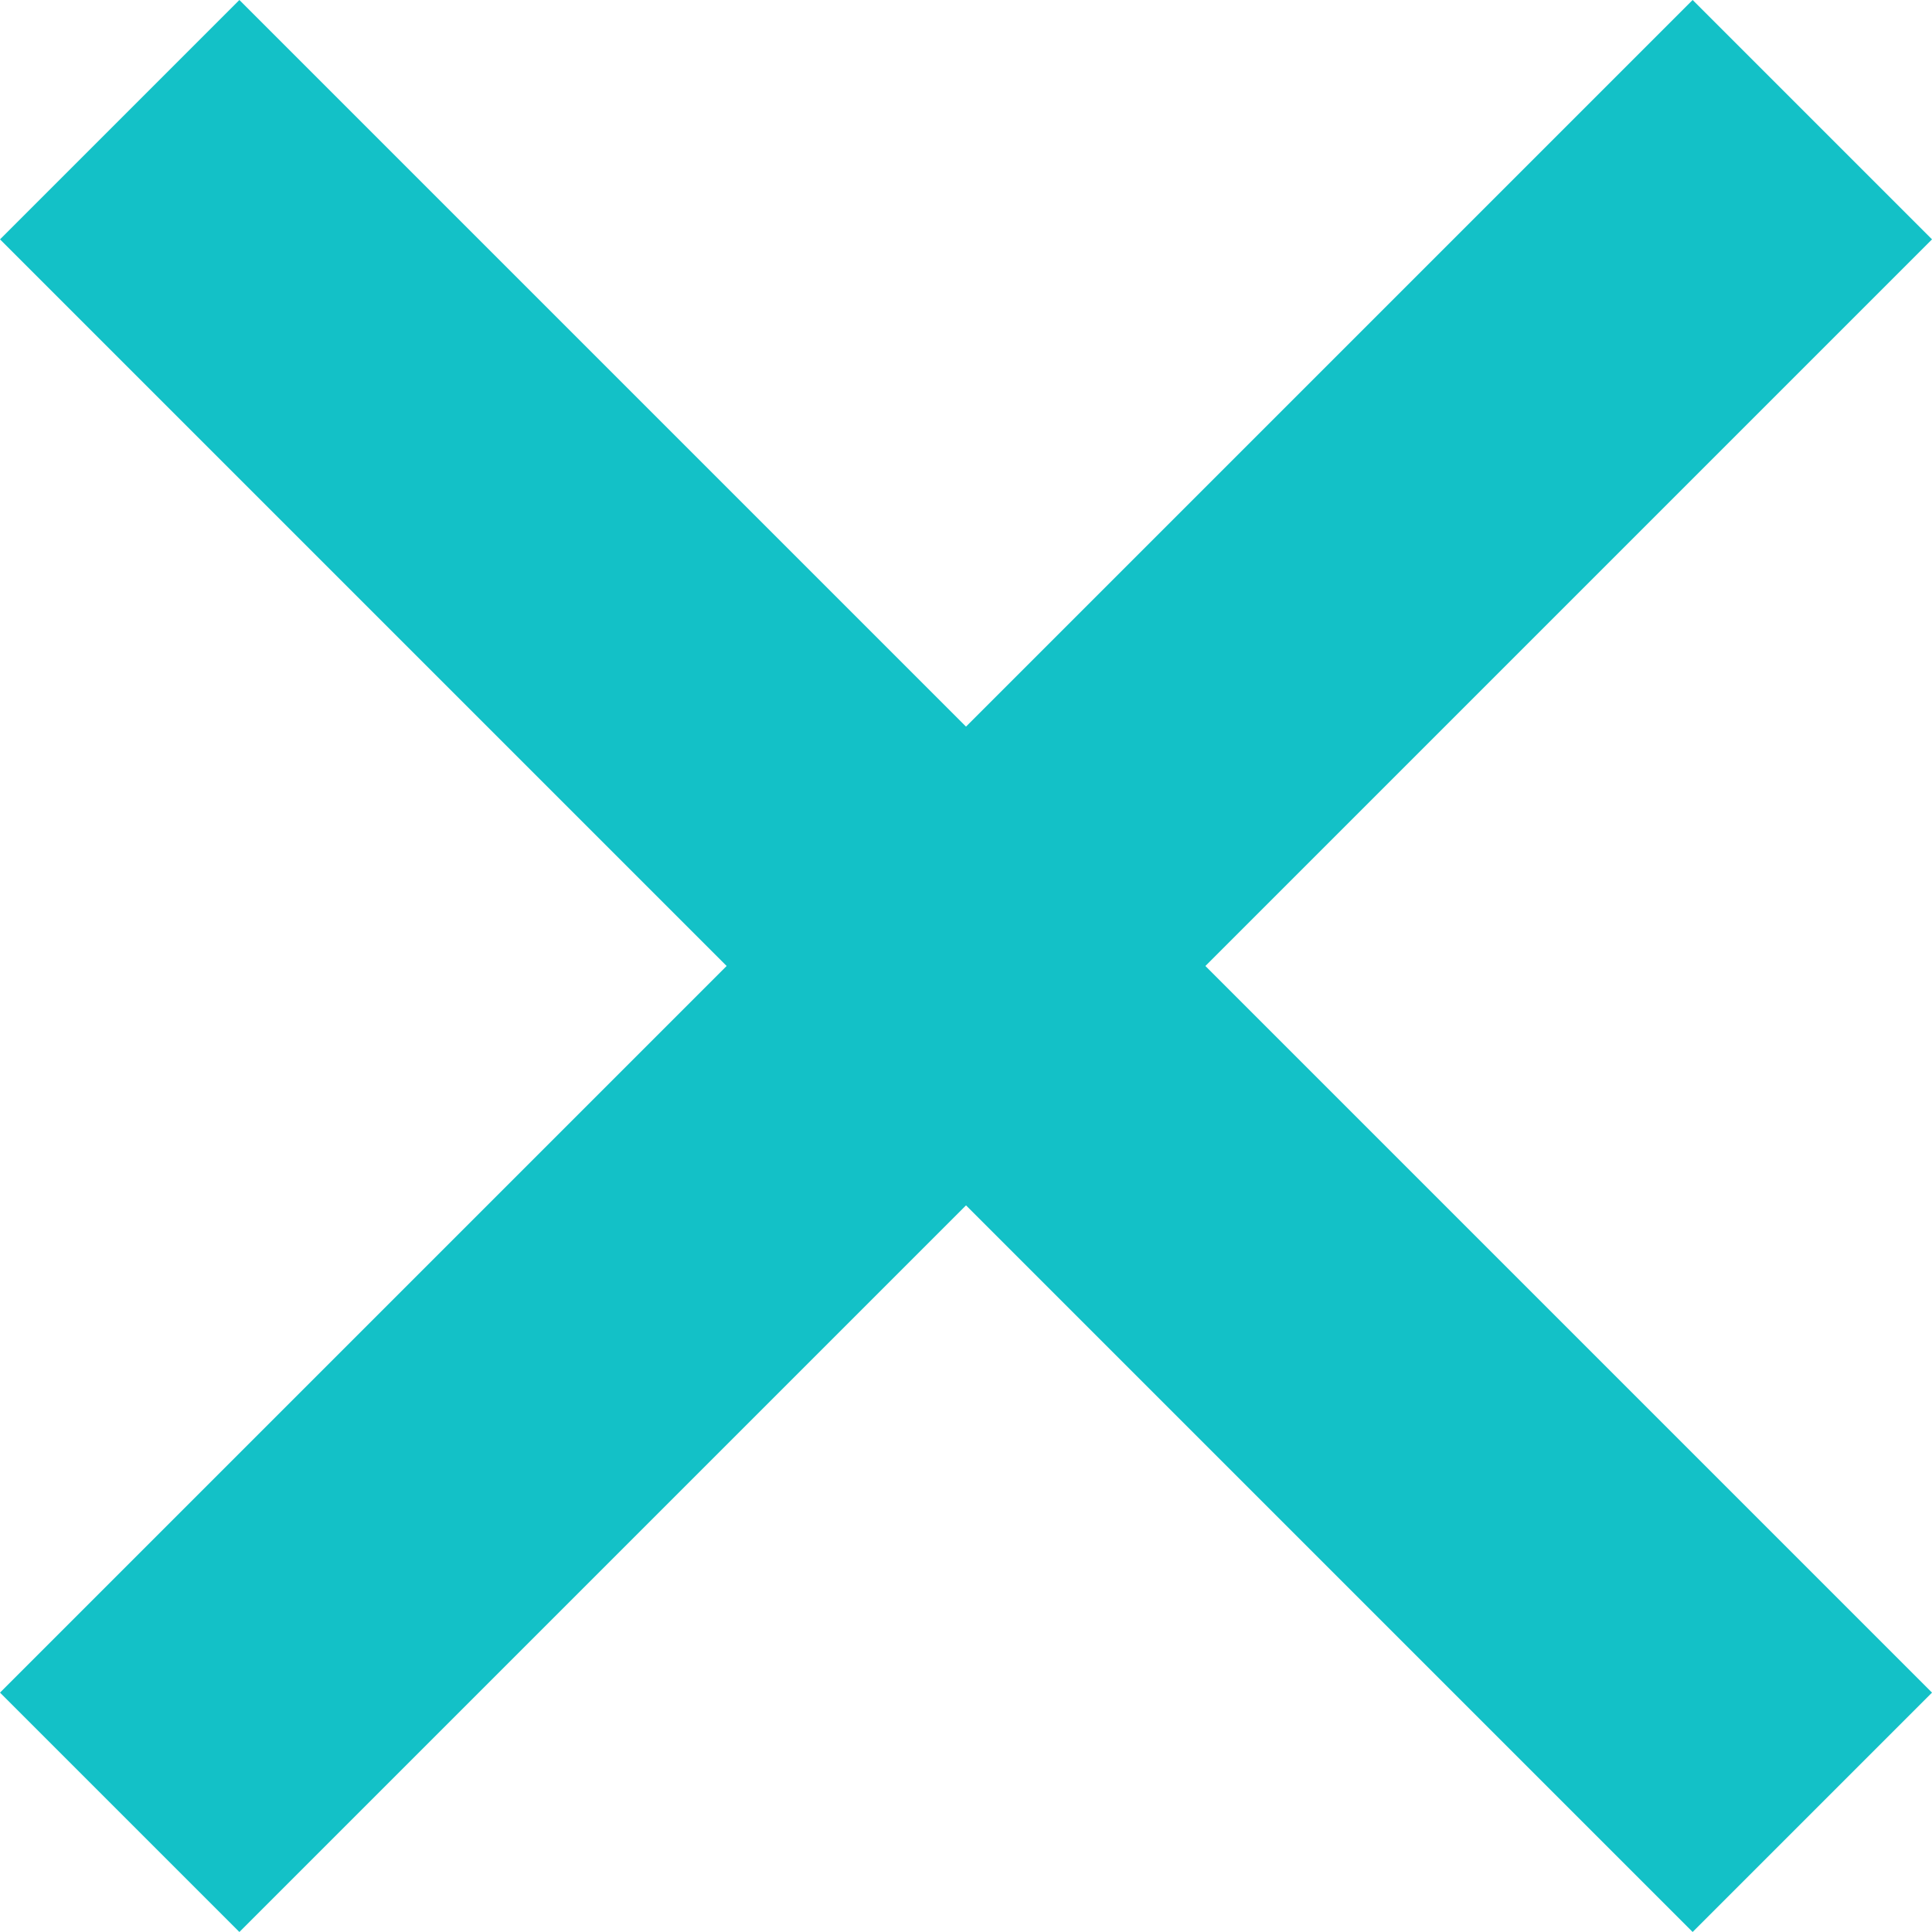 <svg xmlns="http://www.w3.org/2000/svg" width="57.071" height="57.07" viewBox="0 0 57.071 57.07">
  <g id="グループ_801" data-name="グループ 801" transform="translate(-6837.464 -11159.465)">
    <path id="パス_4543" data-name="パス 4543" d="M0,0,50,50" transform="translate(6841 11163)" fill="none" stroke="#13c1c7" stroke-width="10"/>
    <path id="パス_4544" data-name="パス 4544" d="M50,0,0,50" transform="translate(6841 11163)" fill="none" stroke="#13c1c7" stroke-width="10"/>
  </g>
</svg>
